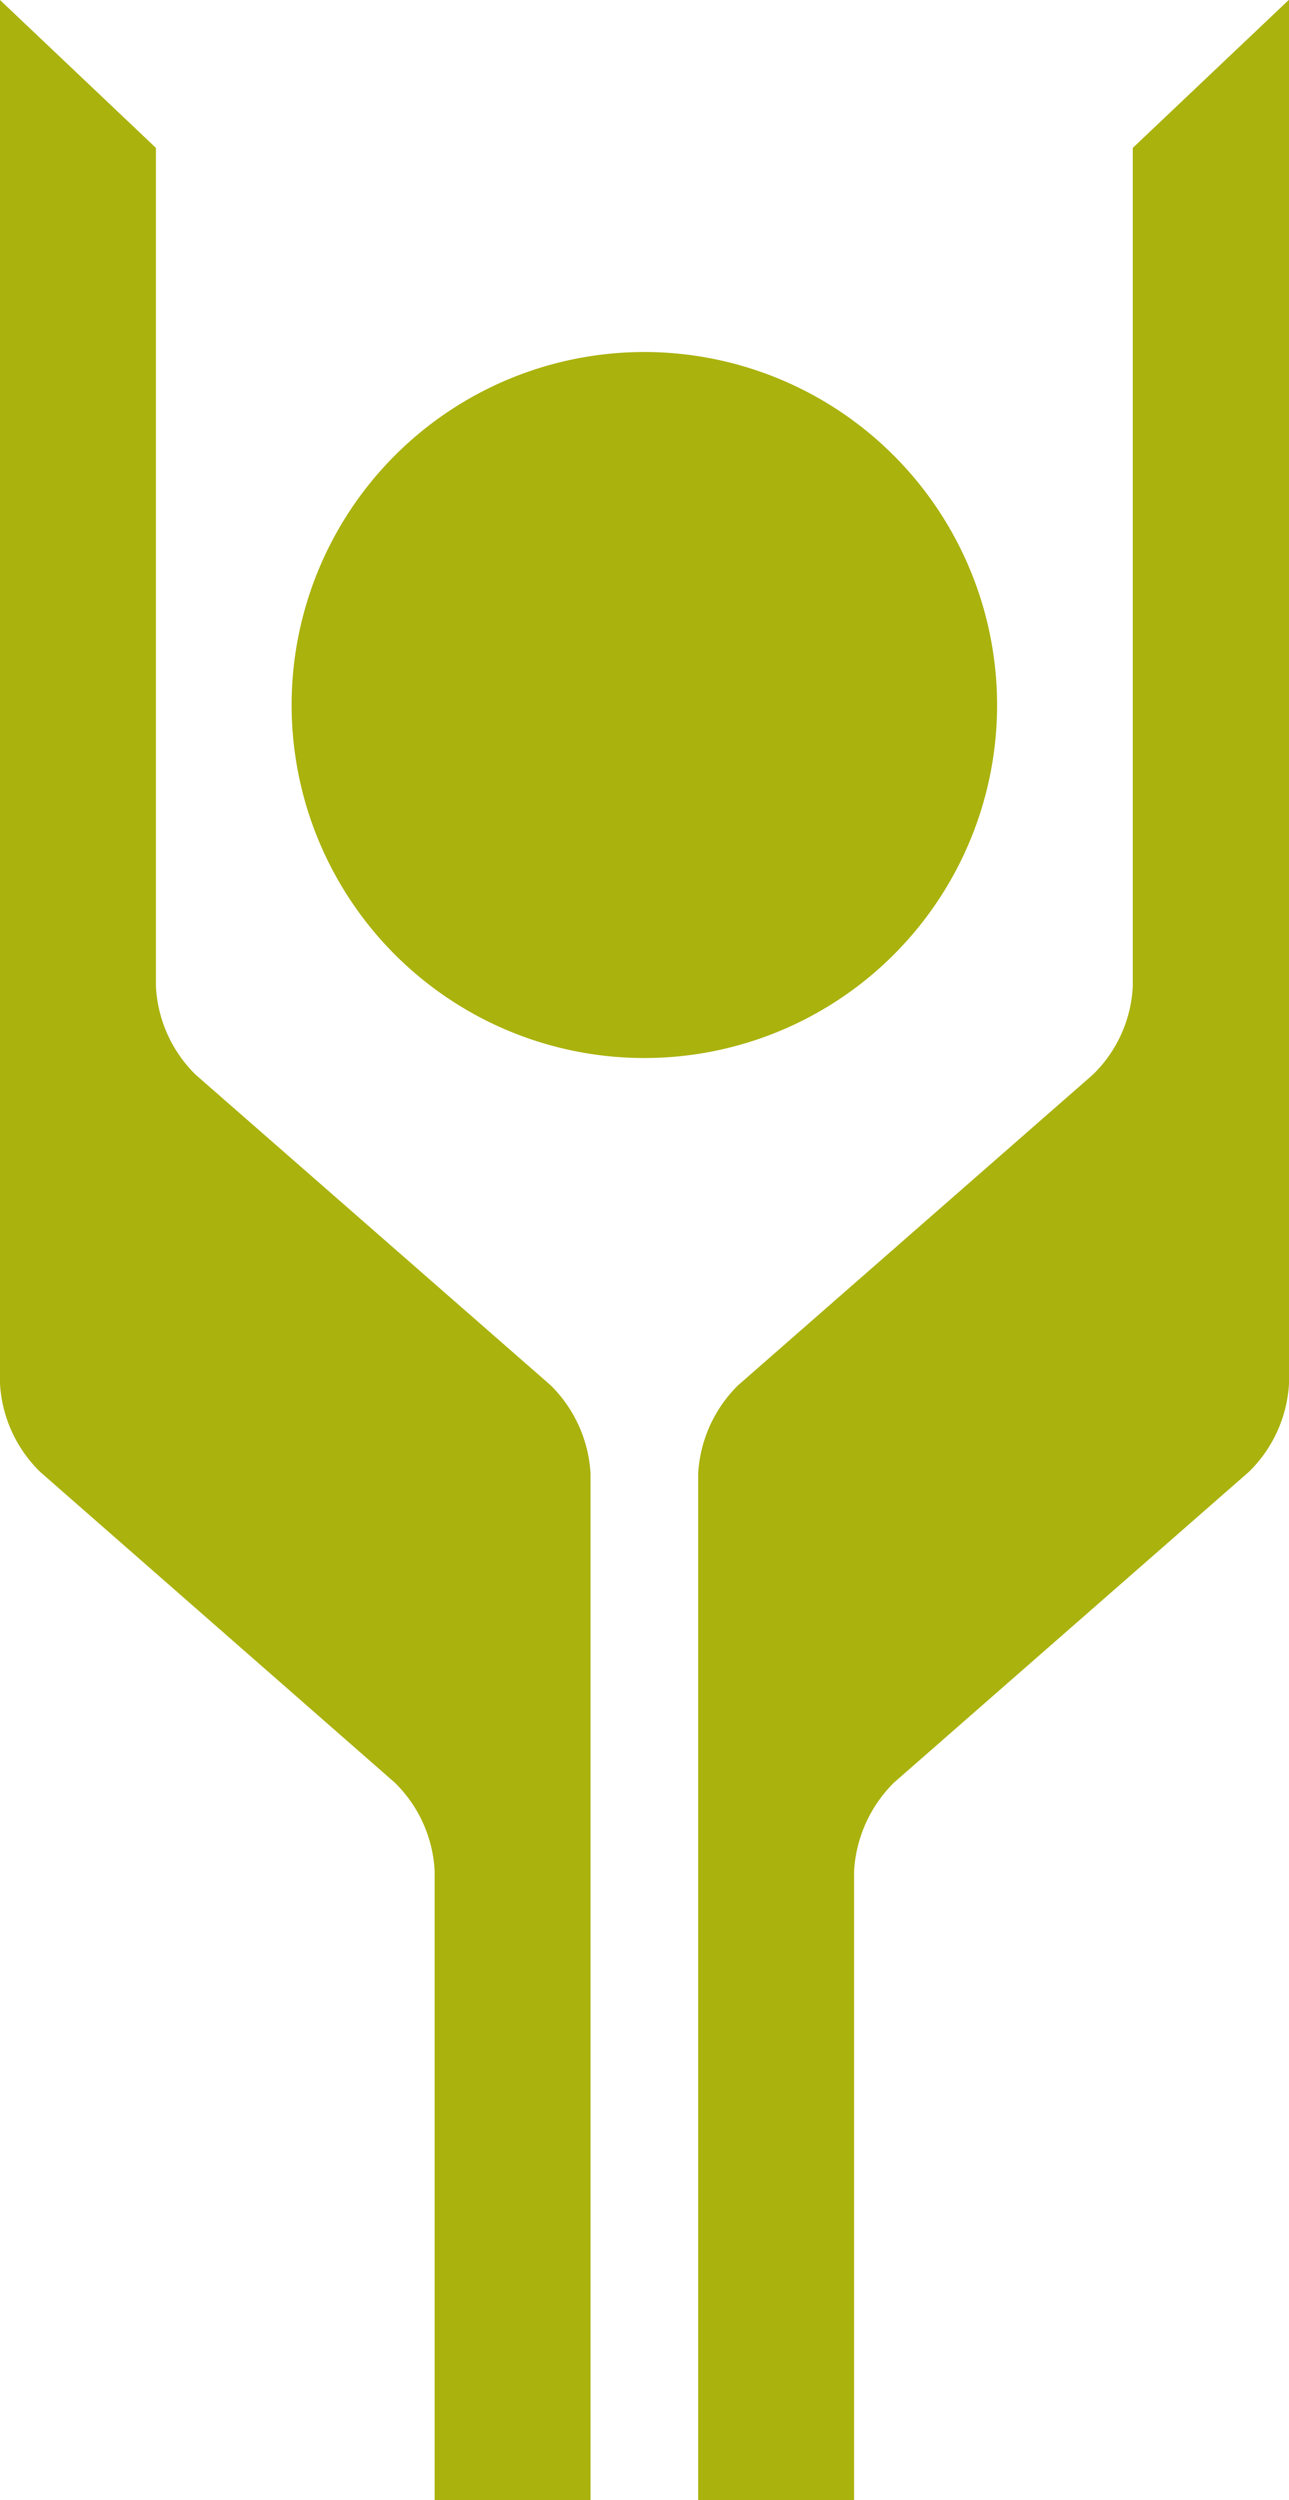 <svg xmlns="http://www.w3.org/2000/svg" width="45.88" height="88.92" viewBox="0 0 45.88 88.92">
  <g id="Group_53" data-name="Group 53" transform="translate(-5757.21 -3436)">
    <path id="Path_501" data-name="Path 501" d="M444.7,25.08a12.555,12.555,0,1,1-12.56-12.56A12.562,12.562,0,0,1,444.7,25.08" transform="translate(5348 3436)" fill="#aab20d"/>
    <path id="Path_502" data-name="Path 502" d="M409.21,0V49.21a4.755,4.755,0,0,0,1.43,3.14L423.26,63.4a4.723,4.723,0,0,1,1.42,3.14V88.92h5.55V52.41a4.791,4.791,0,0,0-1.42-3.14L416.17,38.22a4.737,4.737,0,0,1-1.41-3.14V5.26Zm45.88,0V49.21a4.755,4.755,0,0,1-1.43,3.14L441.03,63.4a4.817,4.817,0,0,0-1.42,3.14V88.92h-5.55V52.41a4.791,4.791,0,0,1,1.42-3.14l12.63-11.05a4.7,4.7,0,0,0,1.42-3.14V5.26L455.08,0Z" transform="translate(5348 3436)" fill="#aab20d"/>
  </g>
</svg>
